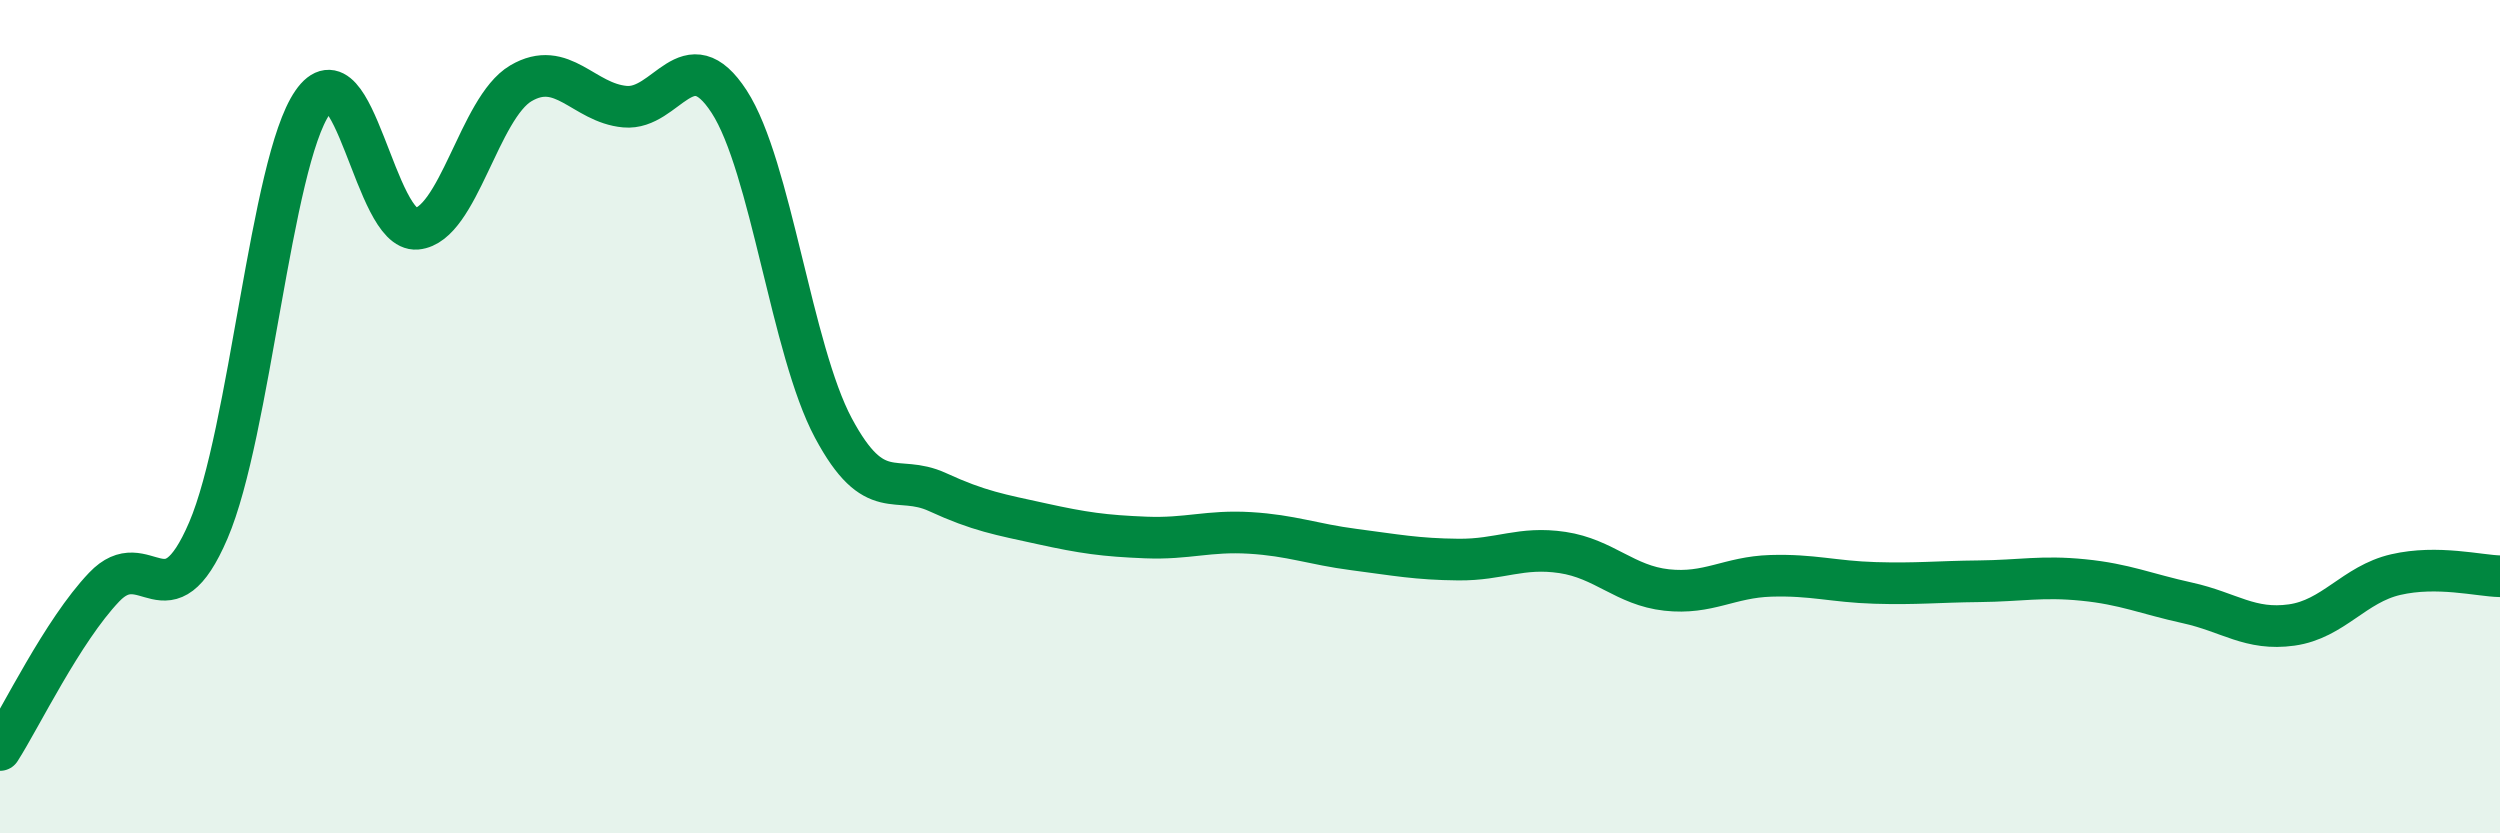 
    <svg width="60" height="20" viewBox="0 0 60 20" xmlns="http://www.w3.org/2000/svg">
      <path
        d="M 0,18 C 0.5,17.22 1.5,15.14 2.5,14.09 C 3.5,13.04 4,15.06 5,12.73 C 6,10.4 6.5,3.91 7.5,2.46 C 8.5,1.01 9,5.58 10,5.49 C 11,5.4 11.5,2.59 12.5,2 C 13.5,1.41 14,2.47 15,2.56 C 16,2.65 16.5,0.9 17.5,2.44 C 18.5,3.98 19,8.4 20,10.27 C 21,12.14 21.5,11.35 22.5,11.81 C 23.5,12.27 24,12.35 25,12.57 C 26,12.79 26.5,12.86 27.5,12.9 C 28.5,12.94 29,12.73 30,12.79 C 31,12.85 31.5,13.06 32.5,13.19 C 33.5,13.32 34,13.42 35,13.43 C 36,13.44 36.5,13.11 37.5,13.26 C 38.5,13.41 39,14.05 40,14.16 C 41,14.27 41.5,13.85 42.5,13.82 C 43.5,13.79 44,13.96 45,13.99 C 46,14.02 46.5,13.96 47.5,13.95 C 48.5,13.94 49,13.82 50,13.92 C 51,14.02 51.5,14.25 52.5,14.47 C 53.5,14.69 54,15.14 55,15 C 56,14.86 56.5,14.02 57.5,13.79 C 58.5,13.56 59.5,13.82 60,13.83L60 20L0 20Z"
        fill="#008740"
        opacity="0.1"
        stroke-linecap="round"
        stroke-linejoin="round"
      />
      <path
        d="M 0,18 C 0.5,17.22 1.5,15.14 2.5,14.09 C 3.5,13.04 4,15.06 5,12.73 C 6,10.4 6.5,3.91 7.5,2.46 C 8.5,1.01 9,5.58 10,5.49 C 11,5.4 11.5,2.59 12.5,2 C 13.5,1.41 14,2.47 15,2.56 C 16,2.65 16.5,0.9 17.5,2.44 C 18.5,3.98 19,8.4 20,10.27 C 21,12.14 21.5,11.35 22.5,11.81 C 23.5,12.27 24,12.35 25,12.57 C 26,12.79 26.5,12.86 27.5,12.9 C 28.5,12.94 29,12.73 30,12.79 C 31,12.85 31.5,13.06 32.5,13.19 C 33.5,13.32 34,13.42 35,13.43 C 36,13.44 36.5,13.11 37.5,13.26 C 38.5,13.41 39,14.05 40,14.16 C 41,14.27 41.5,13.85 42.5,13.82 C 43.5,13.79 44,13.96 45,13.99 C 46,14.02 46.5,13.96 47.5,13.95 C 48.5,13.94 49,13.82 50,13.92 C 51,14.02 51.5,14.25 52.5,14.47 C 53.5,14.69 54,15.14 55,15 C 56,14.86 56.5,14.02 57.5,13.79 C 58.5,13.56 59.5,13.82 60,13.83"
        stroke="#008740"
        stroke-width="1"
        fill="none"
        stroke-linecap="round"
        stroke-linejoin="round"
      />
    </svg>
  